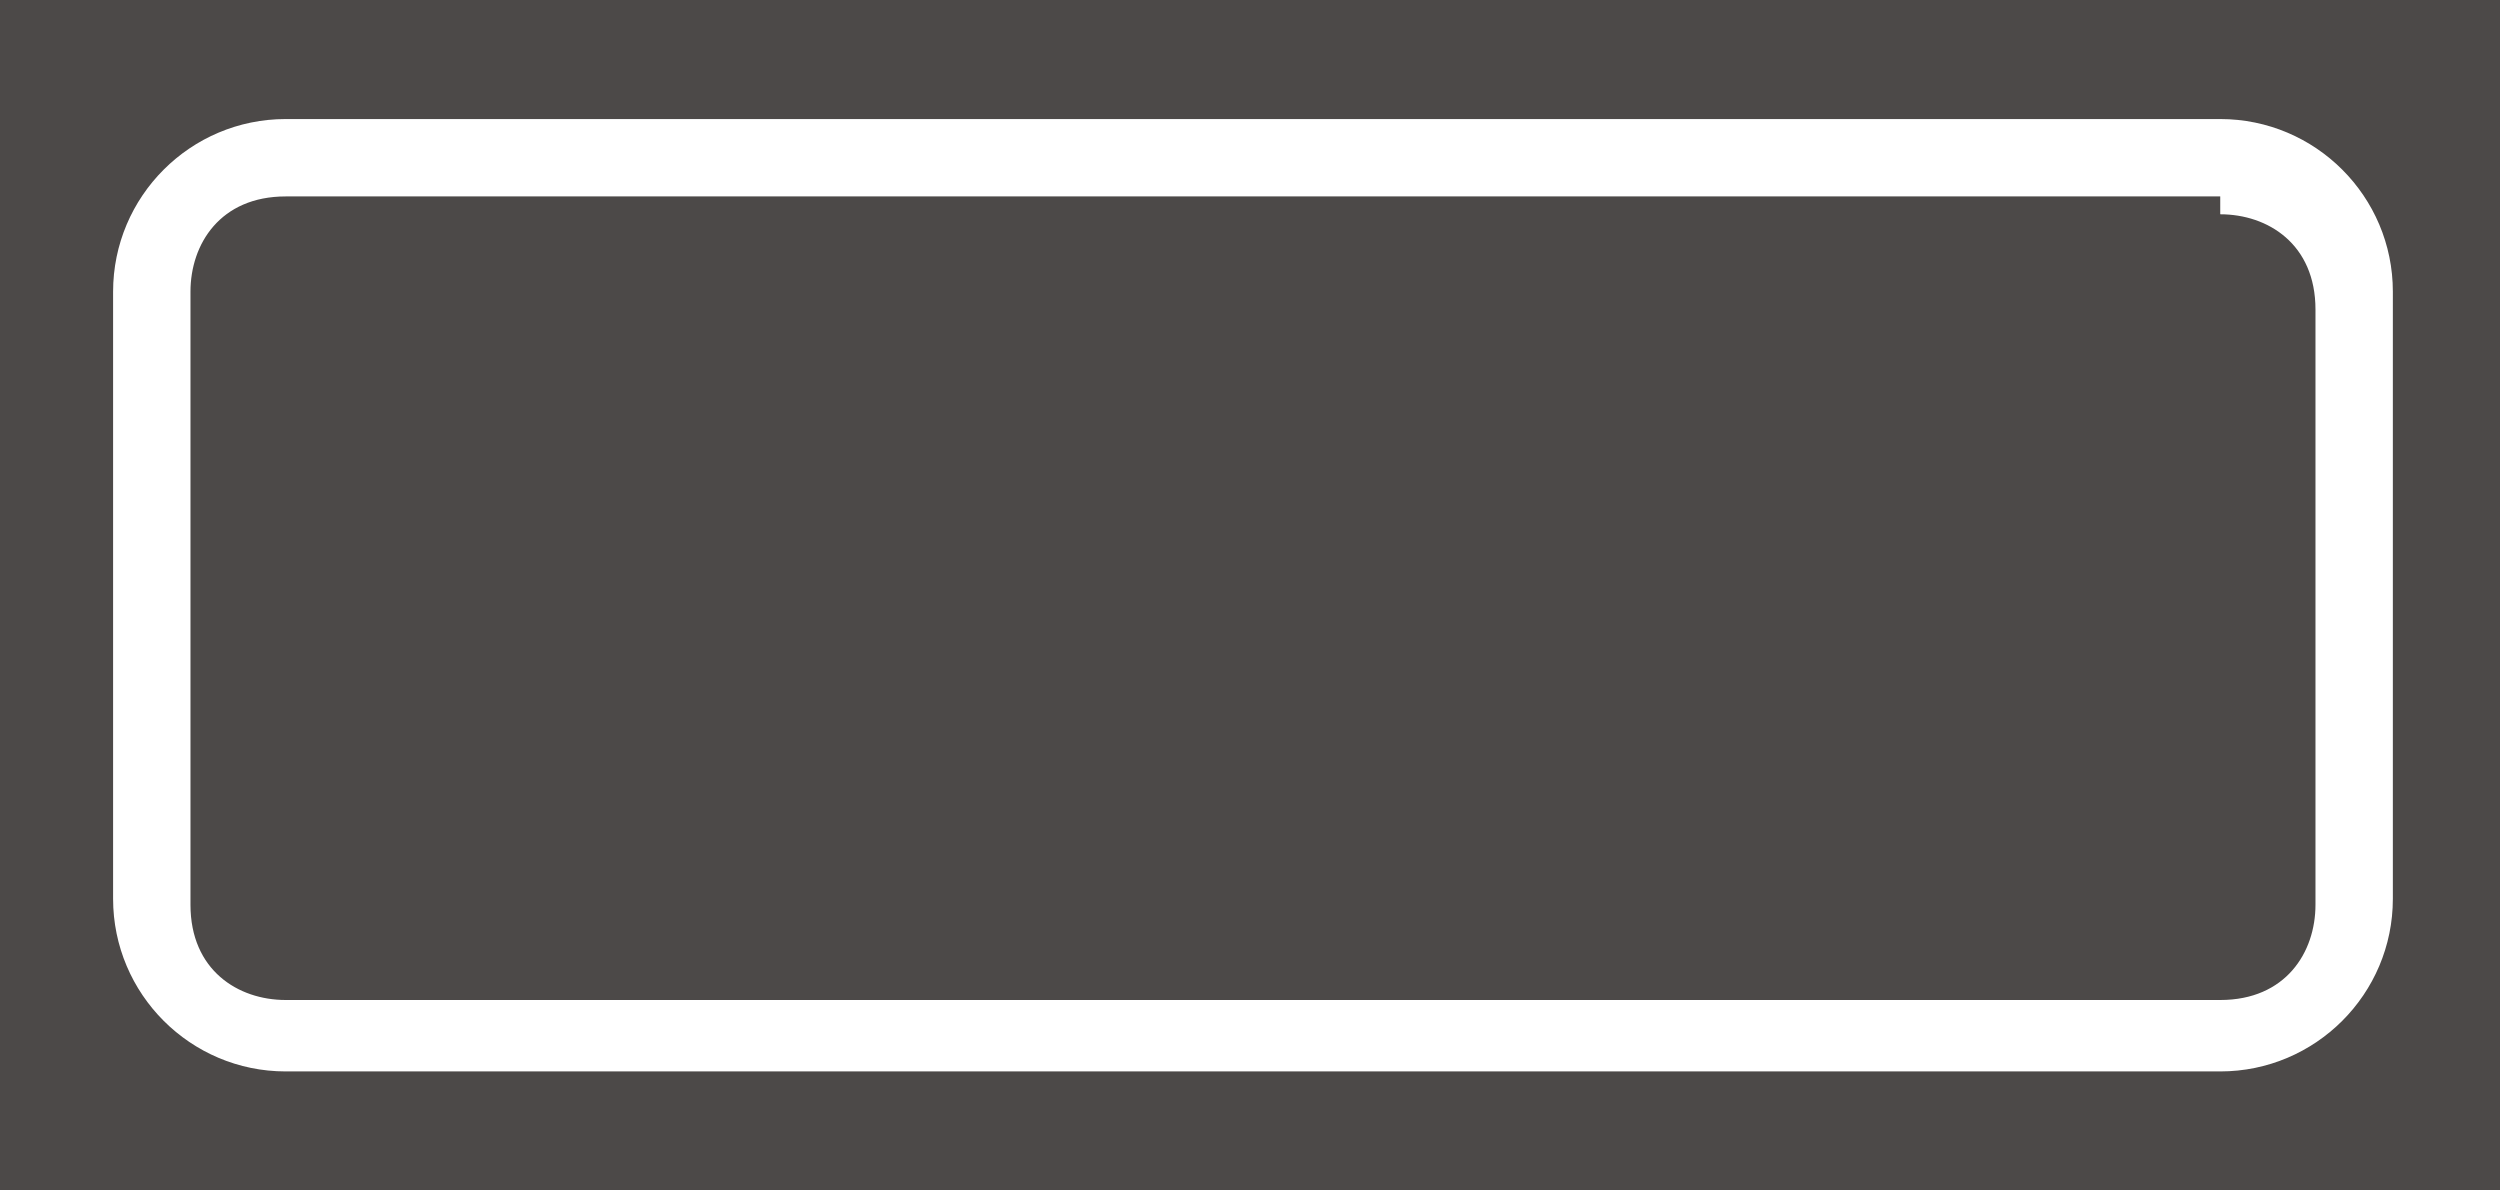 <?xml version="1.0" encoding="utf-8"?>
<!-- Generator: Adobe Illustrator 27.2.0, SVG Export Plug-In . SVG Version: 6.00 Build 0)  -->
<svg version="1.1" xmlns="http://www.w3.org/2000/svg" xmlns:xlink="http://www.w3.org/1999/xlink" x="0px" y="0px"
	 viewBox="0 0 42 20" enable-background="new 0 0 42 20" xml:space="preserve">
<rect x="0" y="0" width="42" height="20" fill="#808080" stroke="none"/>
<g id="レイヤー_1">
	
		<path fill="#4C4948" stroke="#231815" stroke-width="0.709" stroke-linecap="round" stroke-linejoin="round" stroke-miterlimit="10" d="
		M305.8,218.8h-688.6c-16.4,0-29.8-13.4-29.8-29.8v-311.9c0-16.4,13.4-29.8,29.8-29.8h688.6c16.4,0,29.8,13.4,29.8,29.8v311.9
		C335.6,205.4,322.2,218.8,305.8,218.8z"/>
	<g id="レイヤー_1_00000146486121902046419650000013297561481694033284_">
	</g>
	<g id="編集モード">
	</g>
	<g id="レイヤー_12">
		<g>
			<g>
				<path fill="#FFFFFF" d="M37.3,3.6c0.8,0,1.6,0.5,1.6,1.6v10c0,0.8-0.5,1.6-1.6,1.6H4.8c-0.8,0-1.6-0.5-1.6-1.6V4.9
					c0-0.8,0.5-1.6,1.6-1.6h32.5 M37.3,2H4.8C3.2,2,1.9,3.3,1.9,4.9v10.2c0,1.6,1.3,2.9,2.9,2.9h32.5c1.6,0,2.9-1.3,2.9-2.9V4.9
					C40.2,3.3,38.9,2,37.3,2L37.3,2z"/>
			</g>
		</g>
	</g>
</g>
<g id="編集モード_00000173869765704291045730000009942255527255341955_">
</g>
</svg>
